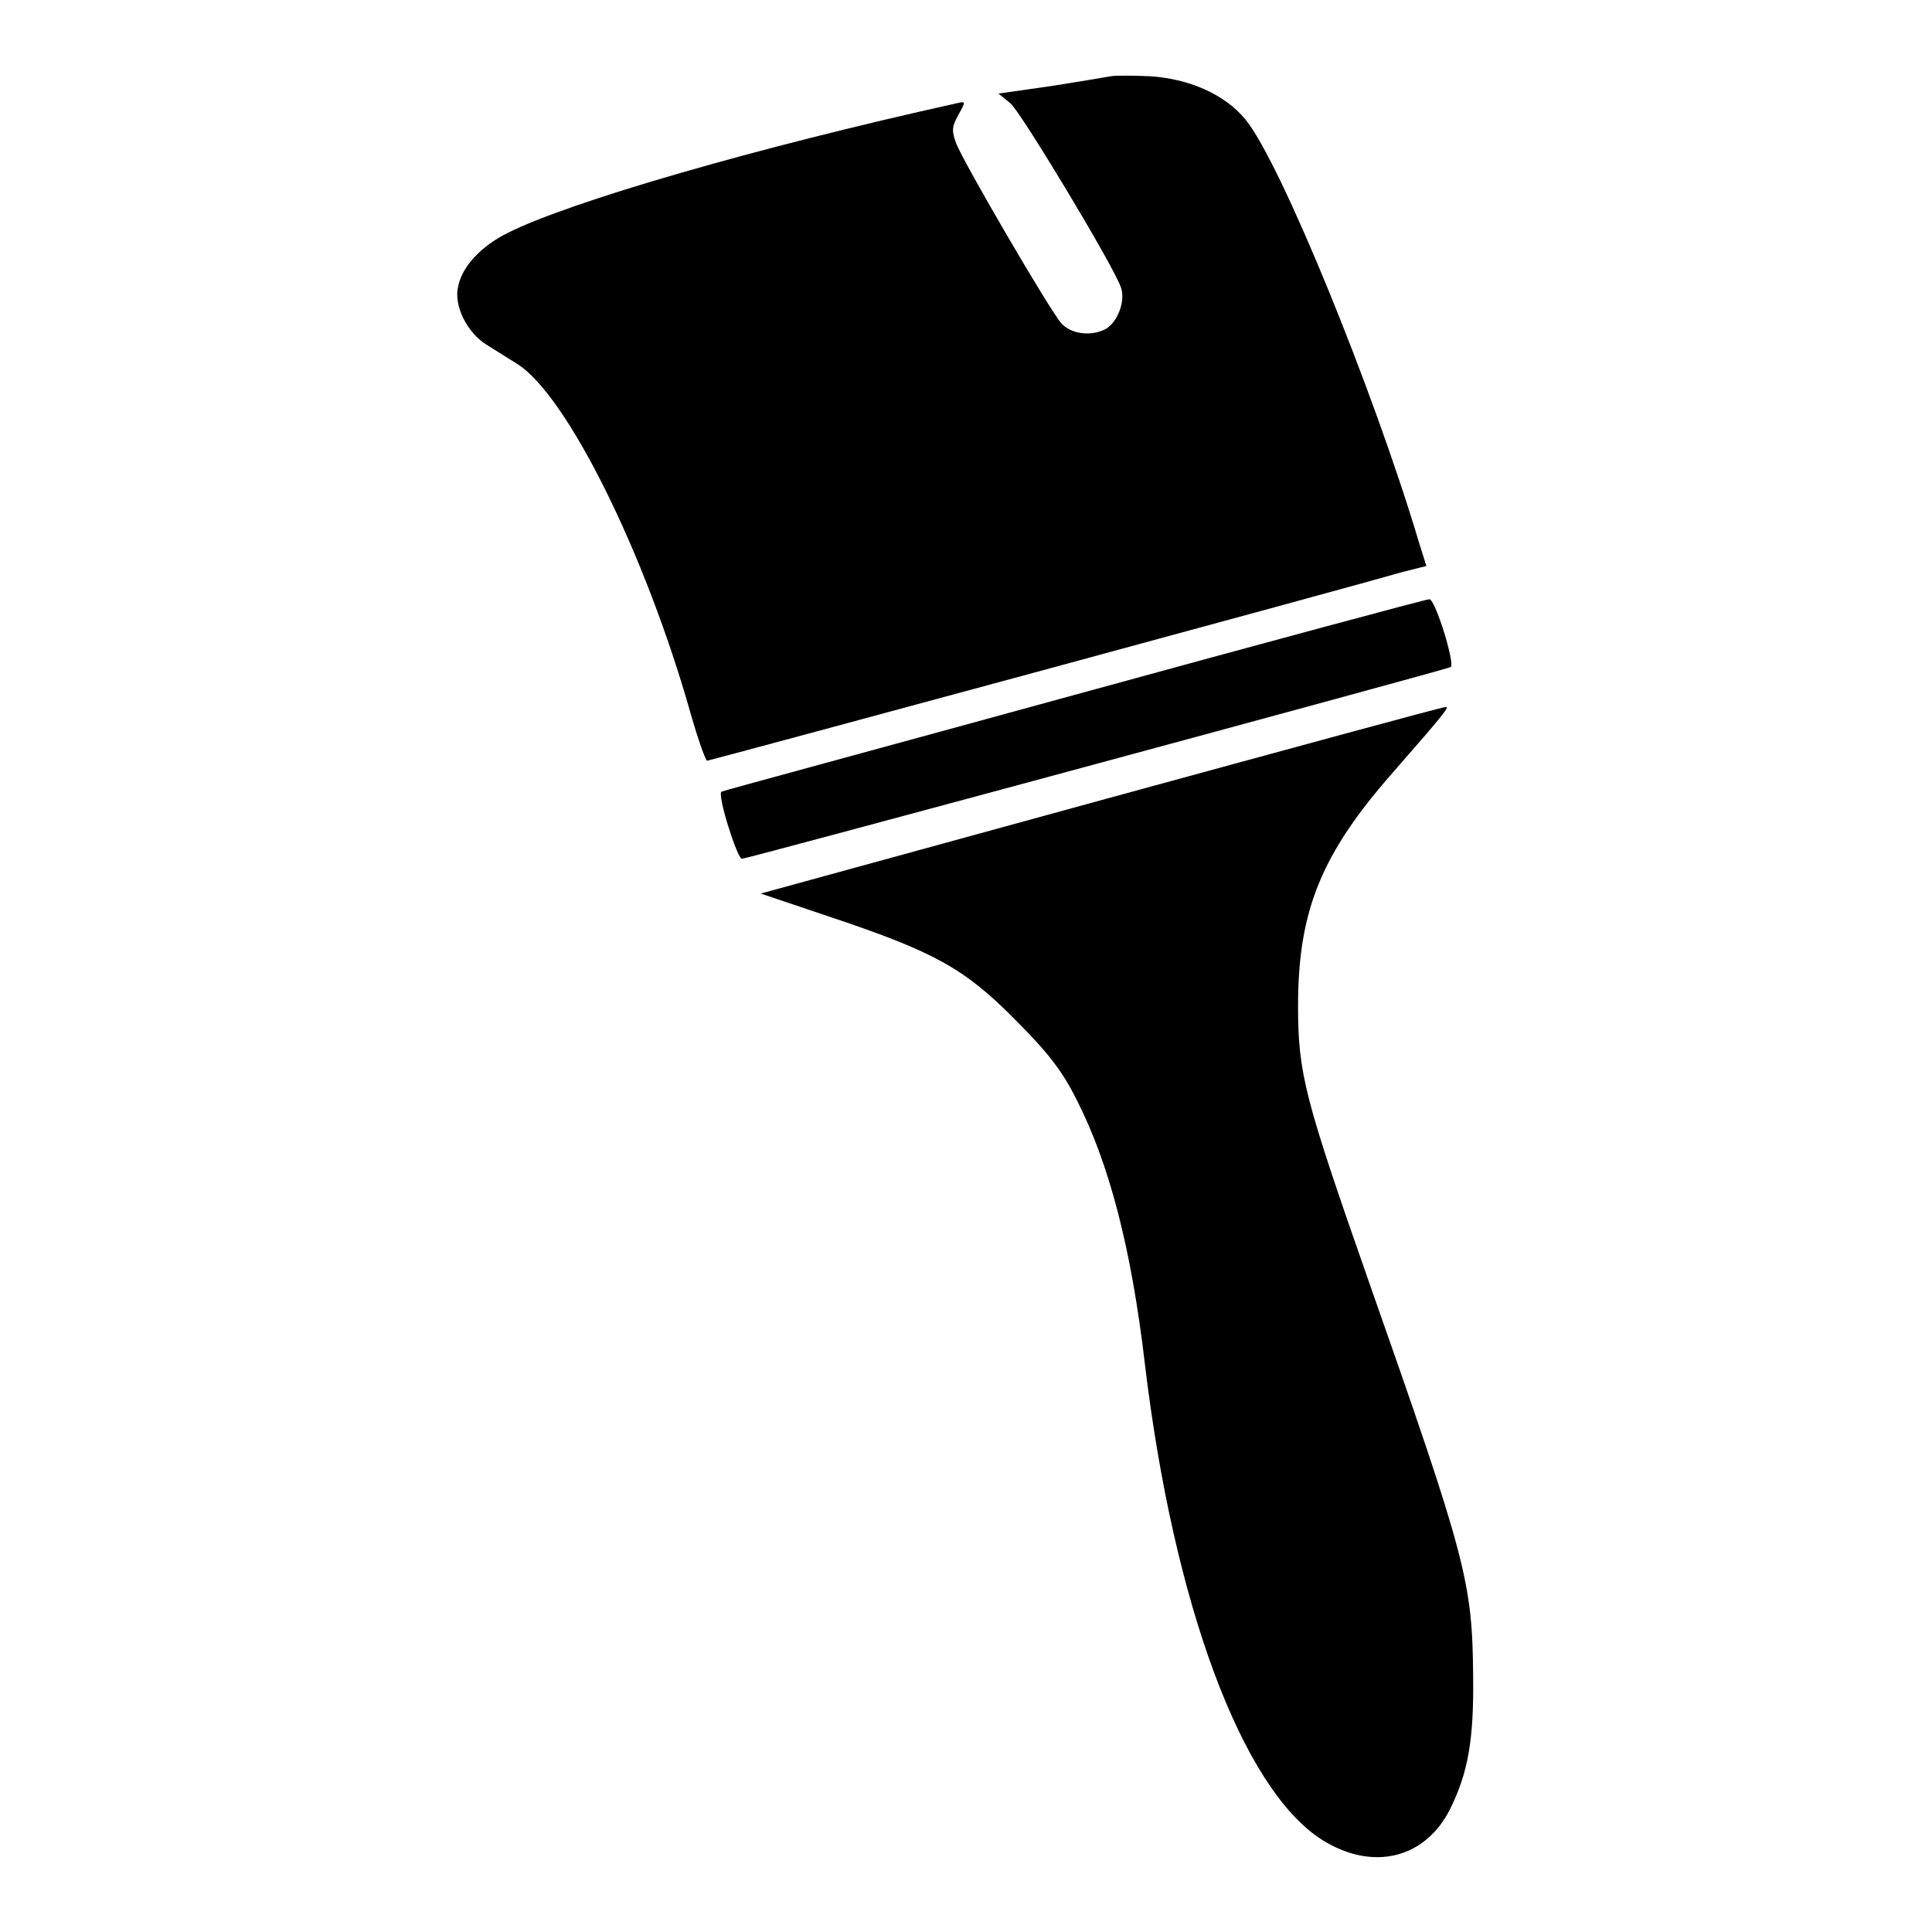 <?xml version="1.0" encoding="utf-8"?>
<!-- Svg Vector Icons : http://www.onlinewebfonts.com/icon -->
<!DOCTYPE svg PUBLIC "-//W3C//DTD SVG 1.1//EN" "http://www.w3.org/Graphics/SVG/1.1/DTD/svg11.dtd">
<svg version="1.1" xmlns="http://www.w3.org/2000/svg" xmlns:xlink="http://www.w3.org/1999/xlink" x="0px" y="0px" viewBox="0 0 256 256" enable-background="new 0 0 256 256" xml:space="preserve">
<g><g><g><path fill="#000000" d="M147.2,10.1c-0.5,0.1-4.1,0.7-7.9,1.3l-7,1l1.6,1.3c1.4,1.2,13.4,21.1,14.6,24.3c0.7,1.8-0.4,4.7-2,5.6c-1.9,1-4.6,0.7-5.9-0.8c-1.5-1.7-12.9-21.2-13.9-23.8c-0.6-1.6-0.6-2.2,0.3-3.8c1-1.8,1-1.8-0.3-1.5c-26.2,5.8-51.2,13-59.5,17.2c-3.4,1.7-6,4.4-6.5,7.1c-0.6,2.5,1.2,6.1,3.8,7.7c1.1,0.7,2.9,1.8,4,2.5c6.6,4.1,17,25.1,23,46.3c1,3.5,2,6.3,2.2,6.3c0.3,0,84.2-22.7,92.1-25L189,75l-1-3.2c-6-20.1-18.4-50.5-23-56c-2.7-3.3-7.5-5.4-12.7-5.7C150,10,147.7,10,147.2,10.1z"/><path fill="#000000" d="M142.3,92.1c-25.5,7-46.6,12.7-46.7,12.8c-0.6,0.4,2.1,8.9,2.7,8.9s92.7-24.9,93.9-25.4c0.7-0.2-2-9-2.8-9C189,79.4,167.8,85.1,142.3,92.1z"/><path fill="#000000" d="M146,106l-45.2,12.4l9.5,3.2c13.4,4.5,17.5,6.7,24.2,13.5c4.2,4.2,6.2,6.7,8.1,10.5c4.4,8.6,7.3,19.8,9.1,35.1c3.8,31.9,12.9,56.4,23.5,63.1c6.7,4.2,13.7,2.5,17-4.2c2.3-4.7,3.1-9,3-17.4c-0.1-12.7-0.9-15.6-13.9-52.6c-8.4-24-9.3-27.3-9.3-36.3c0-12.7,3.1-20.2,12.7-31.1c7.1-8.1,7.4-8.6,6.8-8.5C191.4,93.6,170.9,99.2,146,106z"/></g></g></g>
</svg>